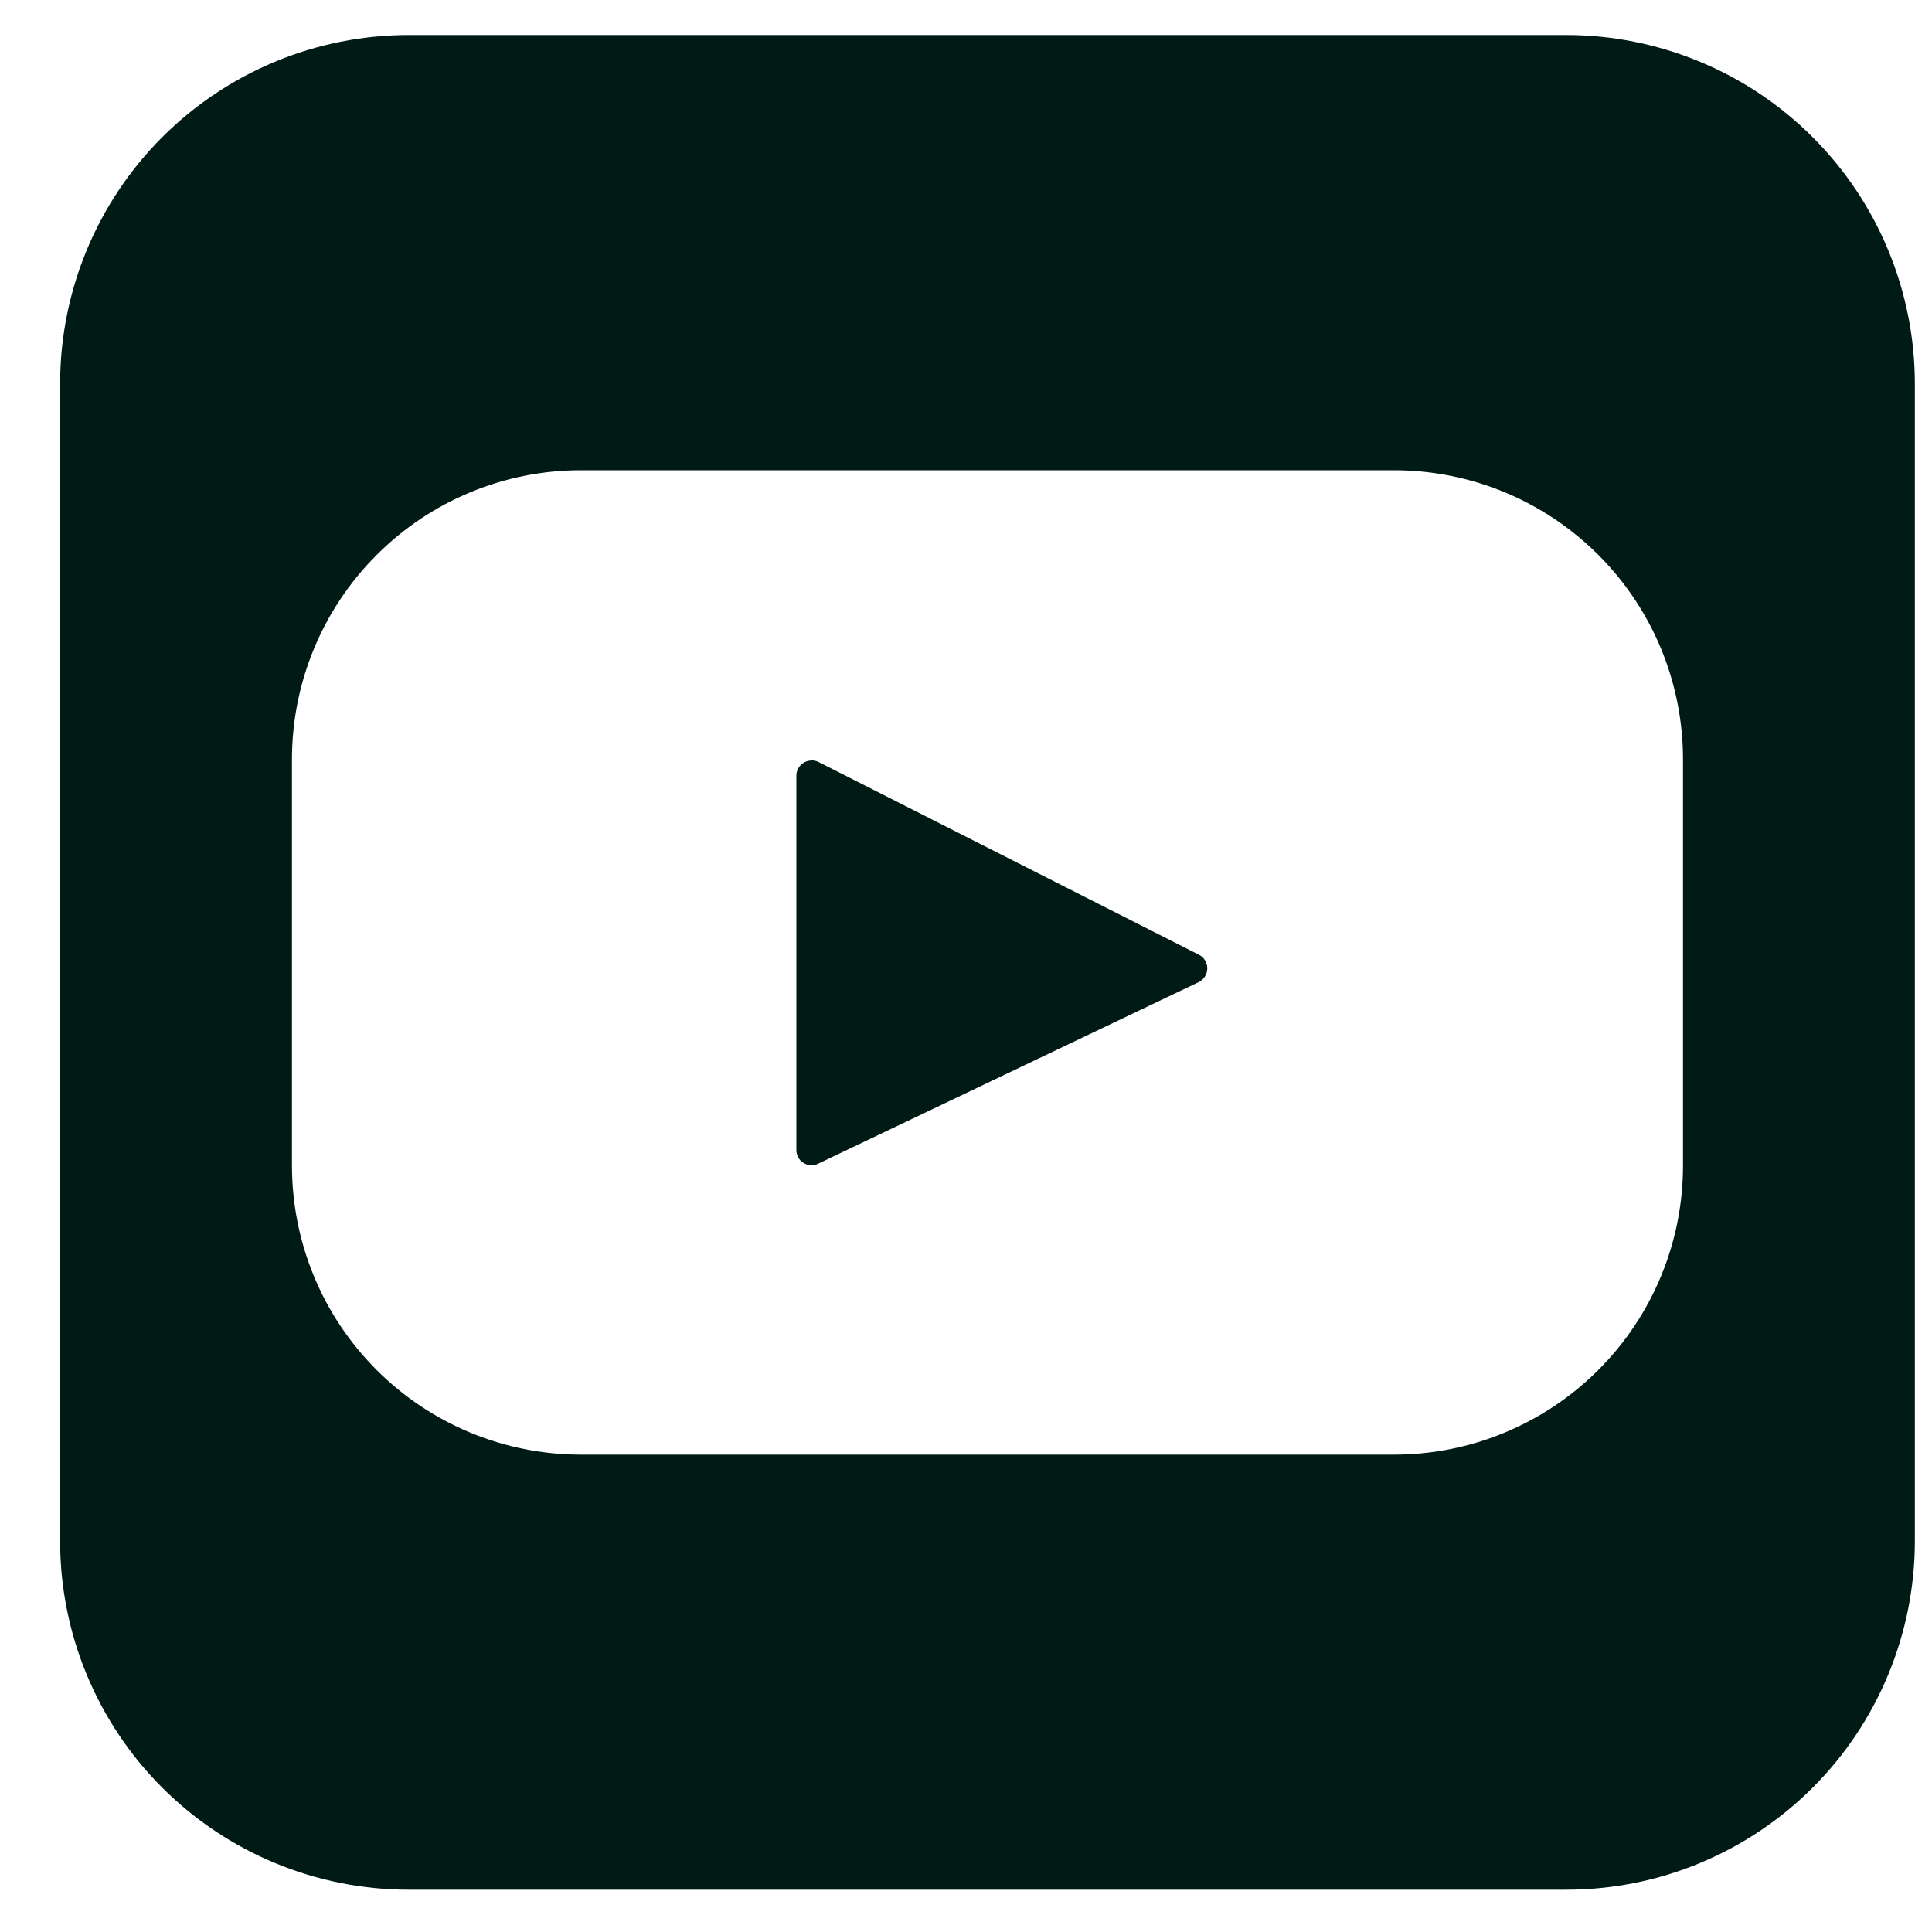 <svg width="25" height="25" viewBox="0 0 25 25" fill="none" xmlns="http://www.w3.org/2000/svg">
<path d="M5.29 0.453C4.093 0.453 2.946 0.929 2.099 1.775C1.253 2.621 0.778 3.769 0.778 4.965V19.941C0.778 21.138 1.253 22.285 2.099 23.132C2.946 23.978 4.093 24.453 5.29 24.453H20.266C20.858 24.453 21.445 24.337 21.992 24.11C22.54 23.883 23.037 23.551 23.456 23.132C23.875 22.713 24.208 22.215 24.434 21.668C24.661 21.12 24.778 20.534 24.778 19.941V4.965C24.778 4.373 24.661 3.786 24.434 3.239C24.208 2.691 23.875 2.194 23.456 1.775C23.037 1.356 22.54 1.023 21.992 0.797C21.445 0.57 20.858 0.453 20.266 0.453H5.29ZM7.516 6.085H18.04C18.531 6.085 19.017 6.182 19.471 6.37C19.924 6.558 20.336 6.834 20.683 7.181C21.031 7.528 21.306 7.941 21.494 8.394C21.681 8.848 21.778 9.334 21.778 9.825V15.084C21.778 16.075 21.384 17.026 20.683 17.727C19.982 18.428 19.031 18.823 18.04 18.823H7.516C7.025 18.823 6.538 18.726 6.085 18.538C5.631 18.349 5.219 18.074 4.872 17.726C4.525 17.379 4.249 16.966 4.062 16.513C3.874 16.059 3.778 15.572 3.778 15.081V9.825C3.778 8.834 4.172 7.883 4.873 7.182C5.574 6.48 6.524 6.085 7.516 6.085ZM10.492 9.841C10.442 9.844 10.394 9.865 10.36 9.902C10.325 9.938 10.305 9.986 10.305 10.036V14.878C10.304 14.912 10.312 14.945 10.329 14.975C10.345 15.005 10.368 15.03 10.397 15.048C10.425 15.066 10.458 15.076 10.492 15.078C10.525 15.079 10.559 15.072 10.589 15.057L15.51 12.709C15.543 12.693 15.571 12.668 15.591 12.637C15.611 12.606 15.621 12.57 15.622 12.533C15.622 12.497 15.613 12.46 15.594 12.429C15.575 12.397 15.548 12.372 15.515 12.355L10.594 9.861C10.563 9.845 10.528 9.838 10.493 9.84L10.492 9.841Z" fill="#001A15"/>
</svg>
